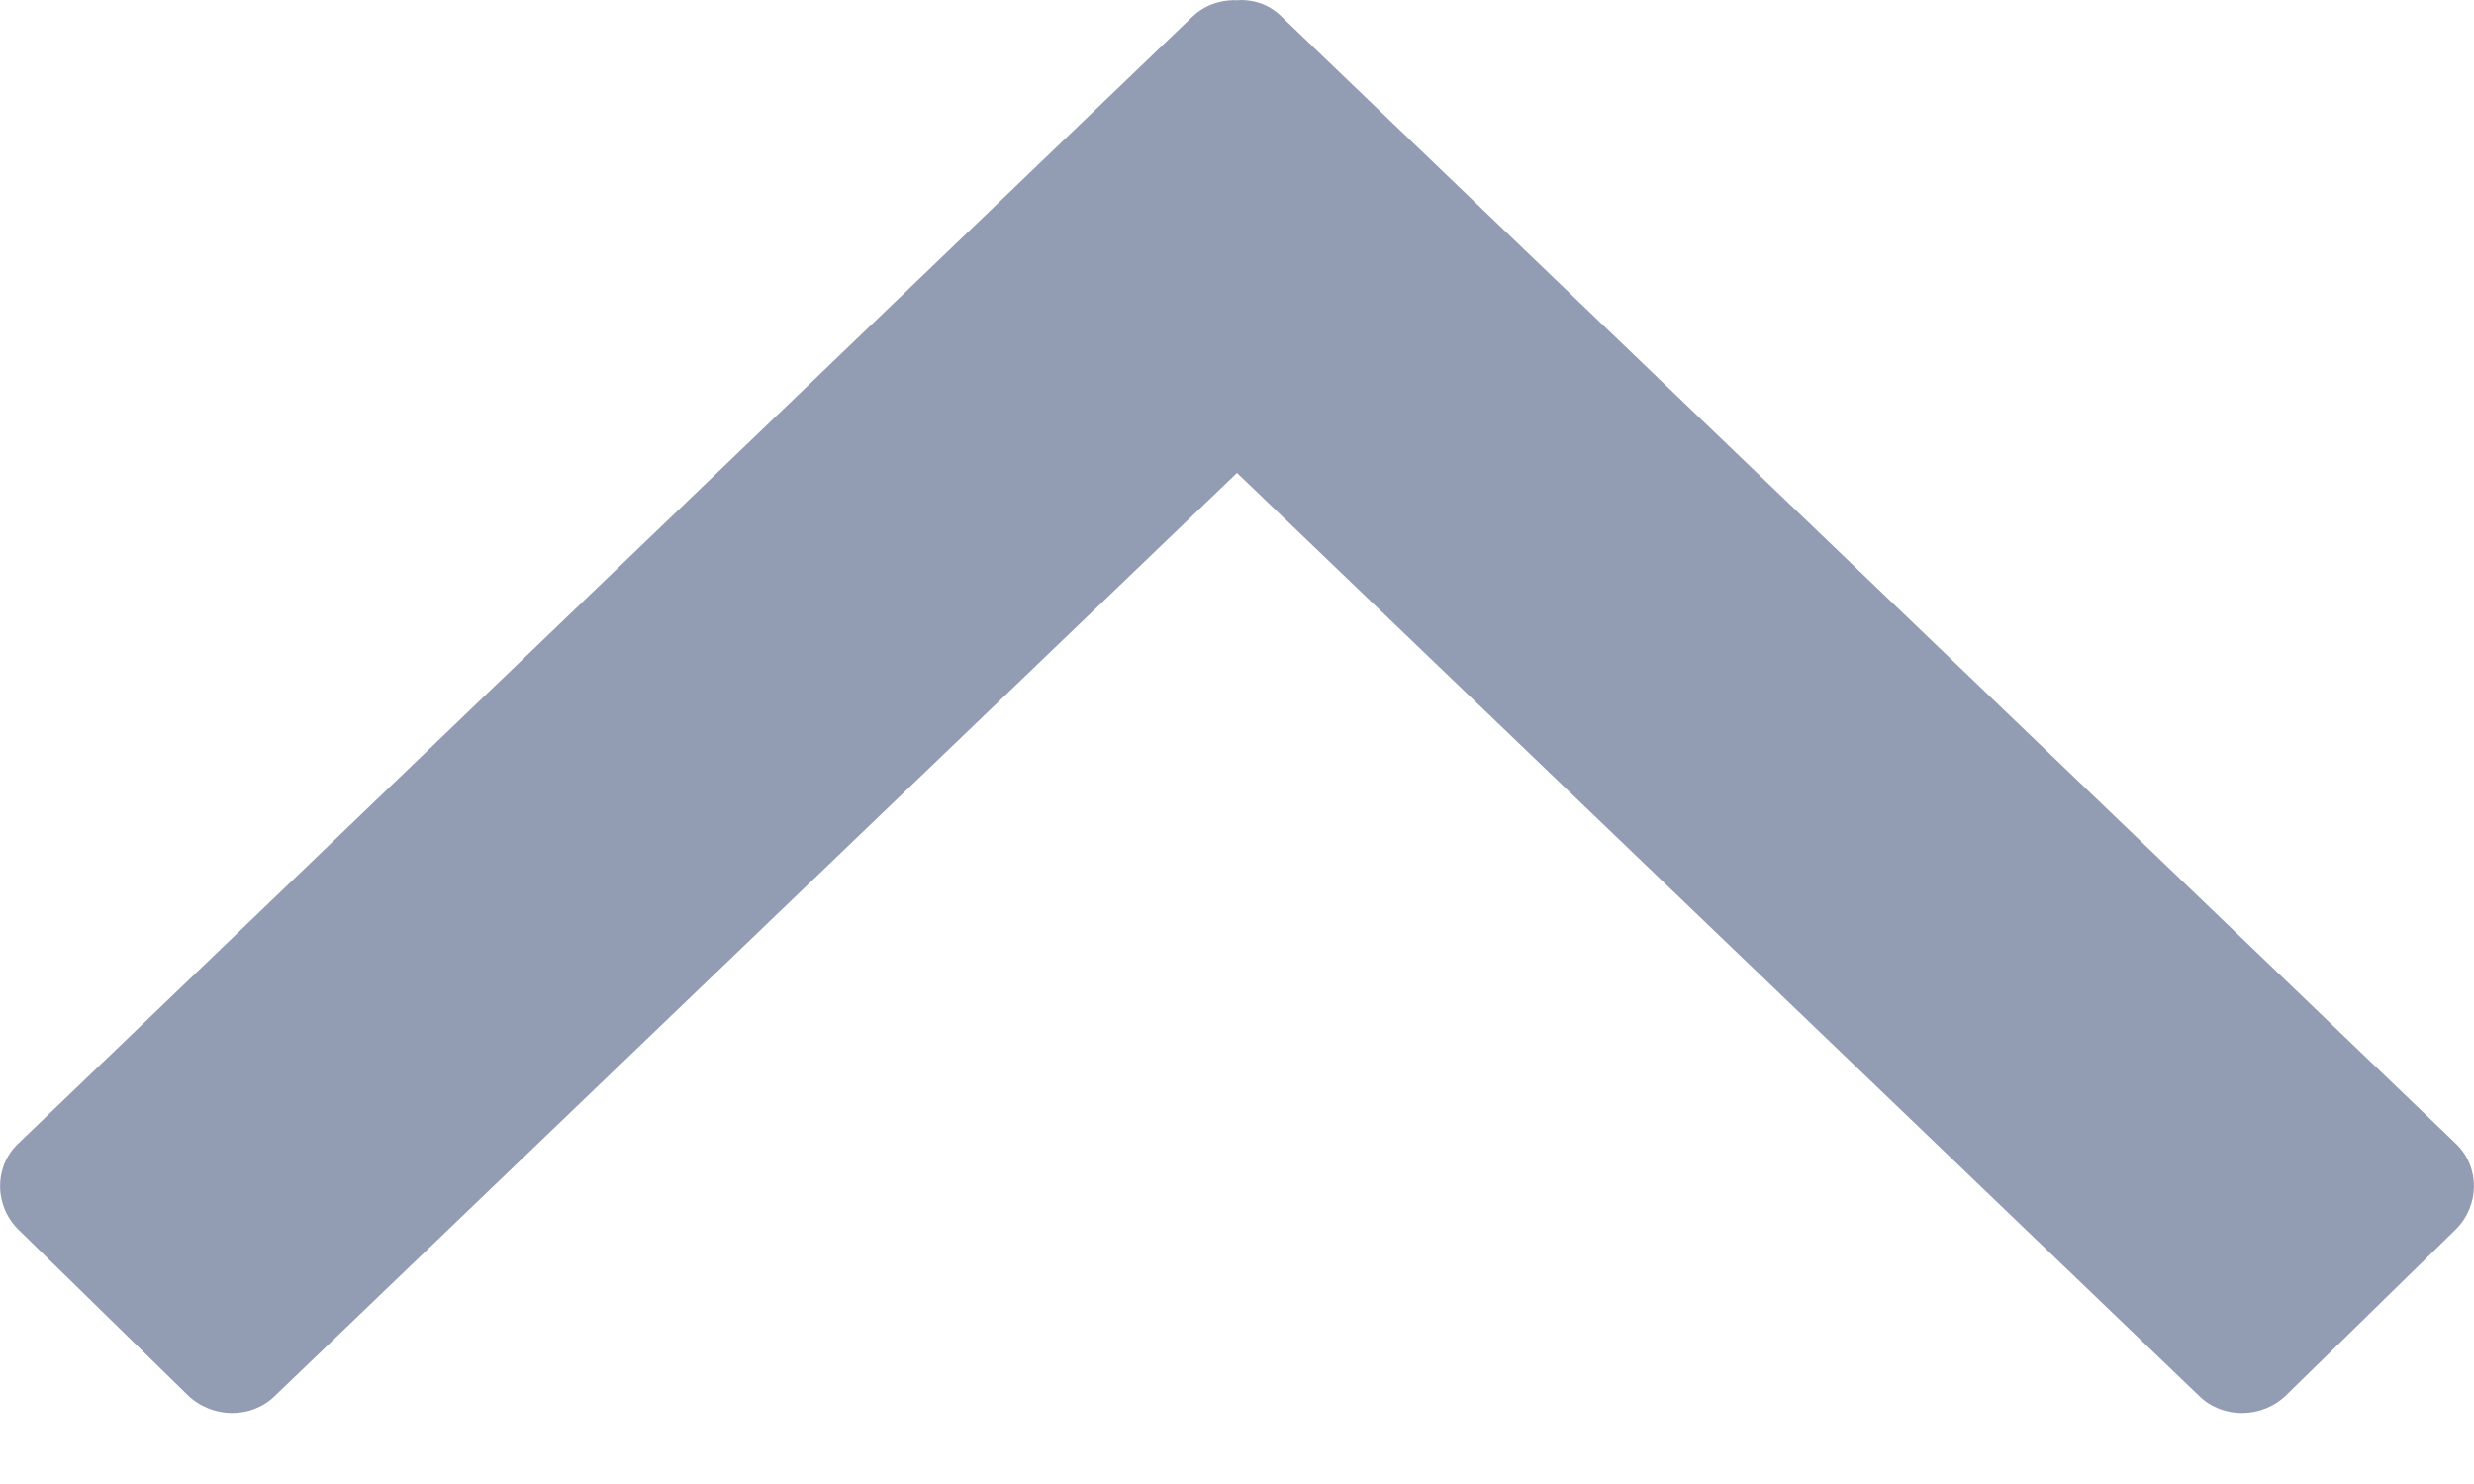 <svg width="10" height="6" viewBox="0 0 10 6" fill="none" xmlns="http://www.w3.org/2000/svg">
<path d="M5 1.912L8.889 5.644C8.985 5.738 9.144 5.736 9.242 5.64L9.925 4.972C10.023 4.876 10.025 4.72 9.929 4.626L5.181 0.068C5.132 0.018 5.065 -0.004 5 0.001C4.933 -0.002 4.868 0.021 4.819 0.068L0.071 4.626C-0.025 4.72 -0.023 4.876 0.075 4.972L0.758 5.64C0.857 5.736 1.015 5.738 1.111 5.644L5 1.912Z" fill="#929CB2"/>
</svg>
